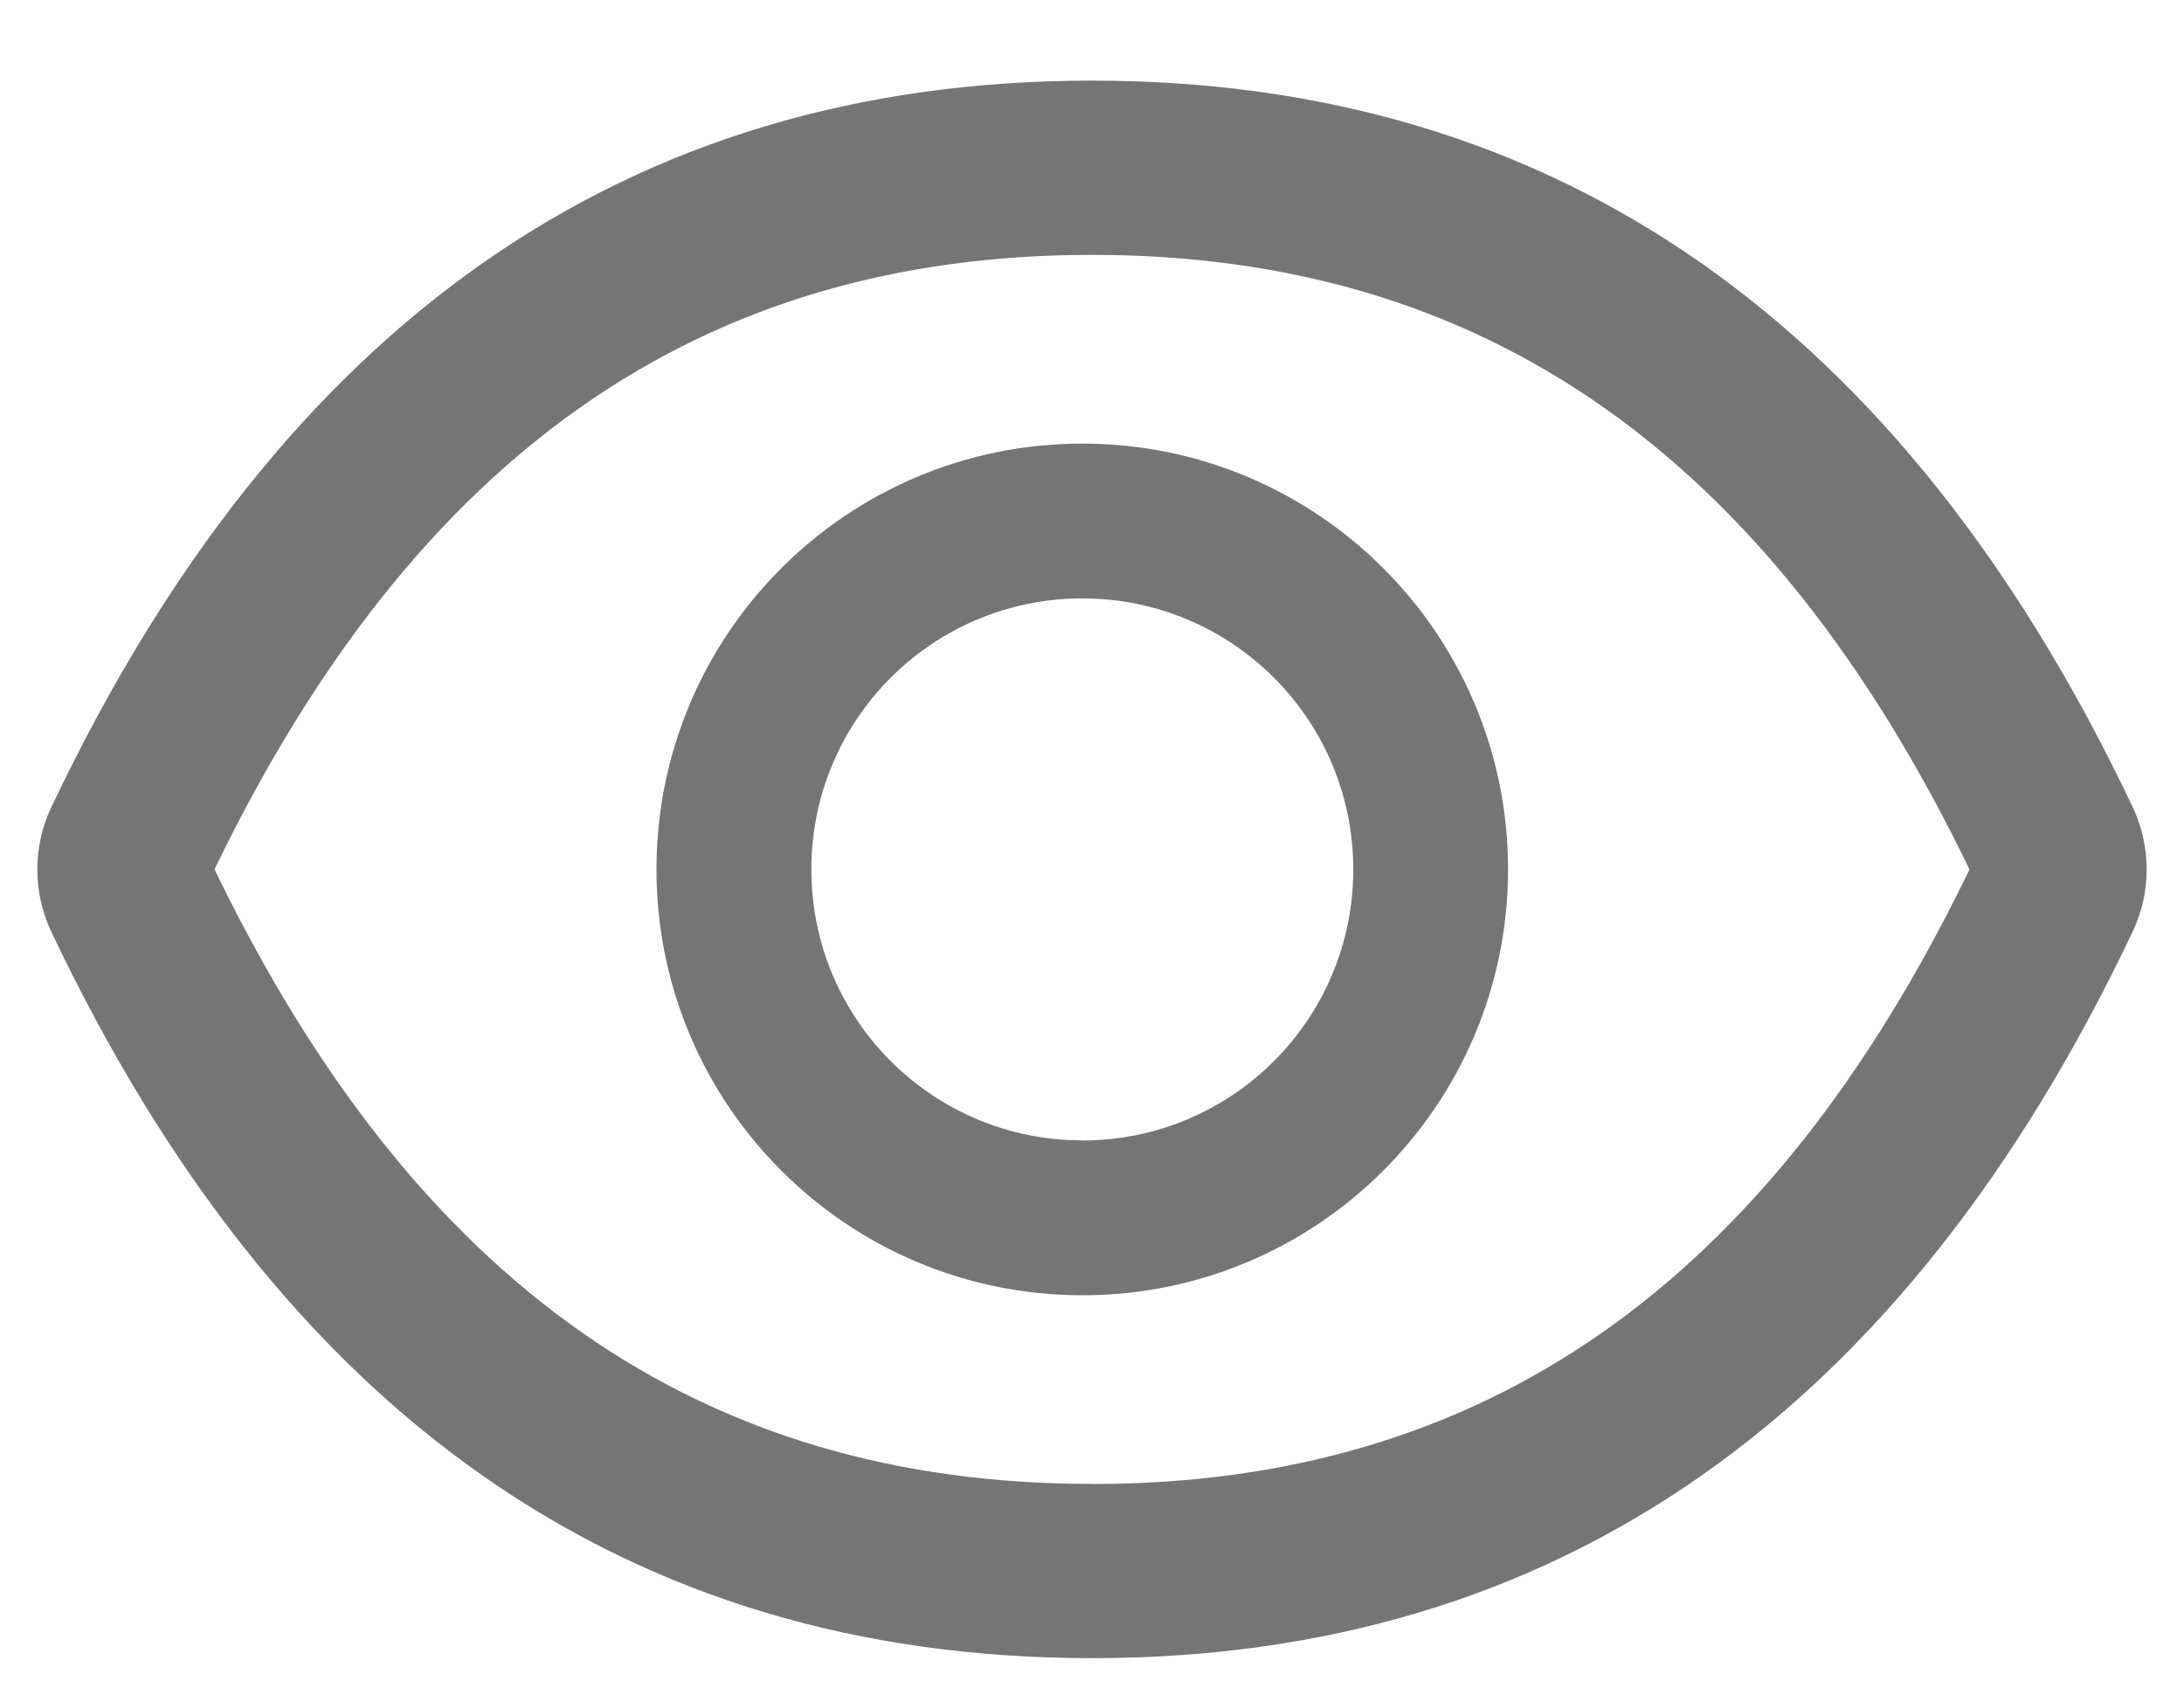 <svg xmlns="http://www.w3.org/2000/svg" width="22" height="17" viewBox="0 0 22 17">
    <g fill="none" fill-rule="evenodd">
        <g fill="#757575" fill-rule="nonzero">
            <g>
                <g>
                    <path d="M380.483 24.128c-2.31-4.866-5.802-7.316-10.483-7.316-4.684 0-8.173 2.45-10.483 7.318-.188.398-.188.858 0 1.255 2.31 4.867 5.802 7.316 10.483 7.316 4.684 0 8.173-2.45 10.483-7.318.188-.395.188-.853 0-1.255zM370 30.946c-3.93 0-6.809-1.993-8.839-6.19 2.03-4.196 4.908-6.189 8.839-6.189 3.93 0 6.809 1.993 8.839 6.19-2.028 4.196-4.906 6.19-8.839 6.19zm-.097-10.478c-2.37 0-4.29 1.92-4.29 4.289 0 2.368 1.92 4.289 4.29 4.289 2.368 0 4.288-1.92 4.288-4.29 0-2.368-1.92-4.288-4.288-4.288zm0 7.018c-1.509 0-2.73-1.22-2.73-2.73 0-1.508 1.221-2.729 2.73-2.729 1.508 0 2.729 1.221 2.729 2.73 0 1.508-1.221 2.73-2.73 2.73z" transform="translate(-679 -263) translate(320 221) translate(0 26)"/>
                </g>
            </g>
        </g>
    </g>
</svg>
